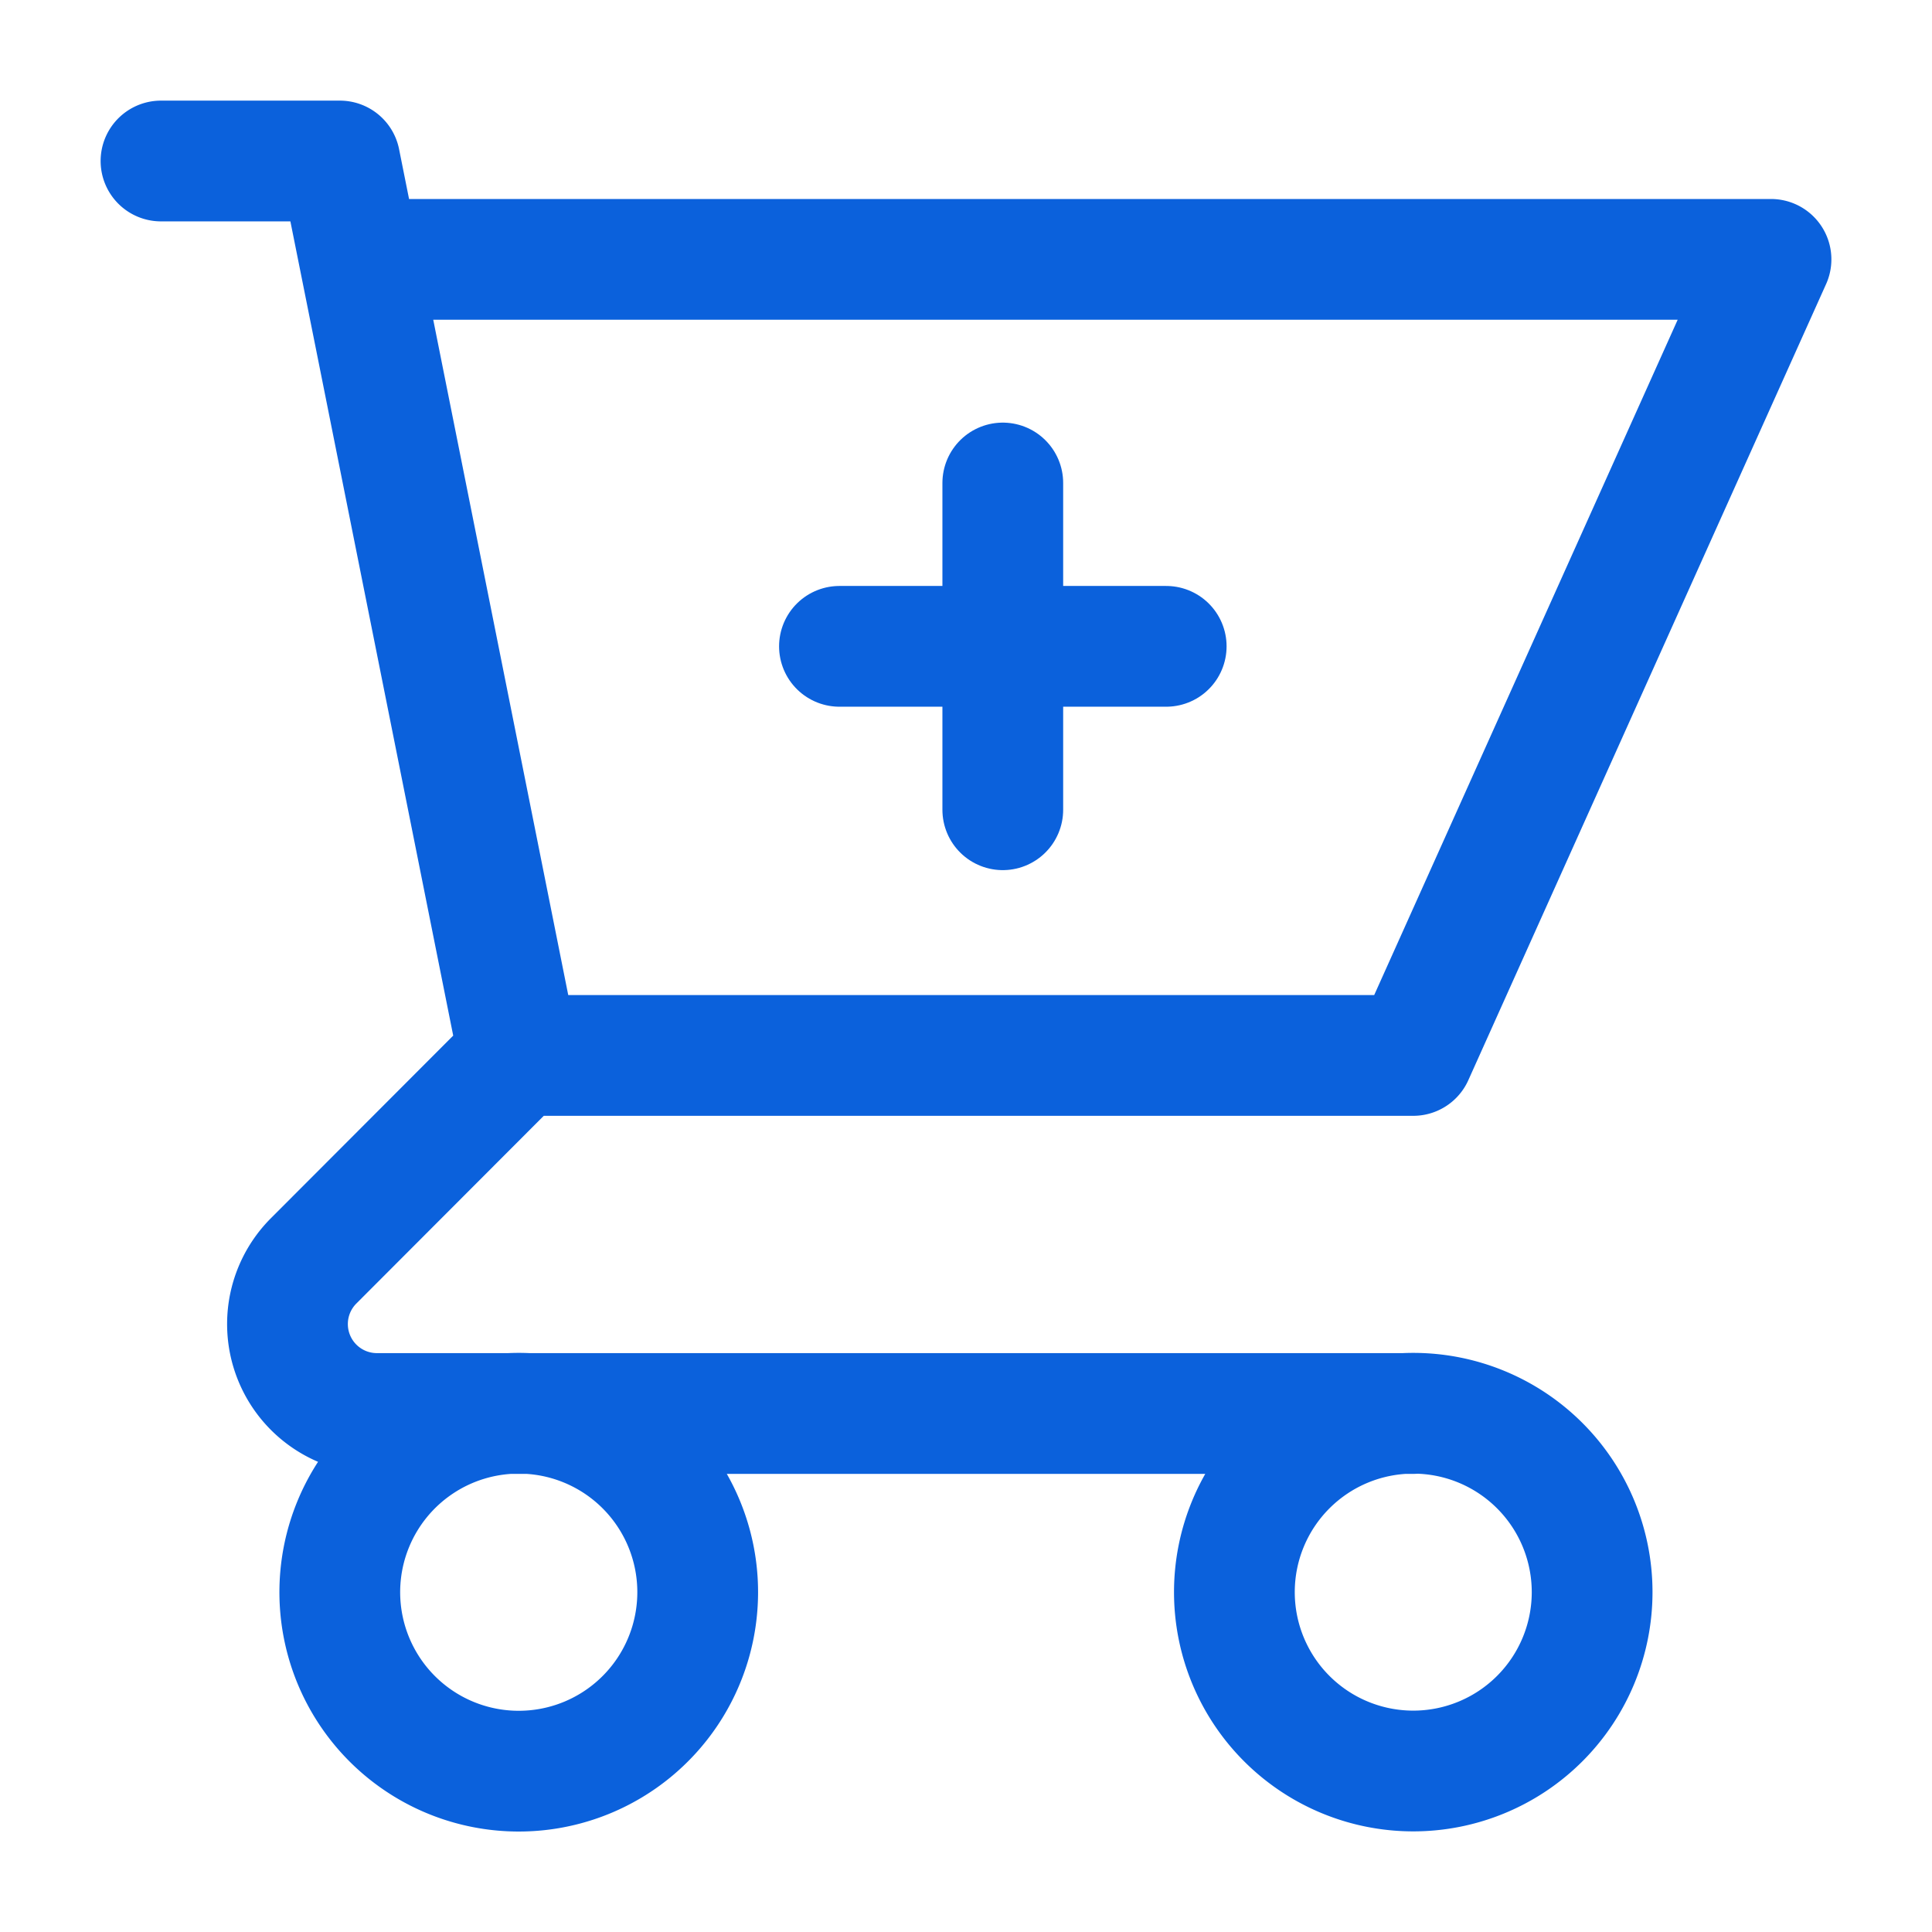 <svg xmlns="http://www.w3.org/2000/svg" viewBox="0 0 24 24"><defs><style>.a{fill:none;stroke:#0b61dc;stroke-linecap:round;stroke-linejoin:round;stroke-width:1.5px;}</style></defs><path class="a" d="M8.667,19.778a2.223,2.223,0,1,1-2.223-2.222A2.222,2.222,0,0,1,8.667,19.778Zm8.889-2.222a2.222,2.222,0,1,0,2.222,2.222A2.222,2.222,0,0,0,17.556,17.556ZM6.444,13.111,3.9,15.659a1.111,1.111,0,0,0,.785,1.9H17.556M6.444,13.111,4.667,4.222m1.777,8.889H17.556L22,3.222H4.667M2,2H4.222l.445,2.222"/><line class="a" x1="12.457" y1="6" x2="12.457" y2="10.059"/><line class="a" x1="14.487" y1="8.029" x2="10.428" y2="8.029"/></svg>